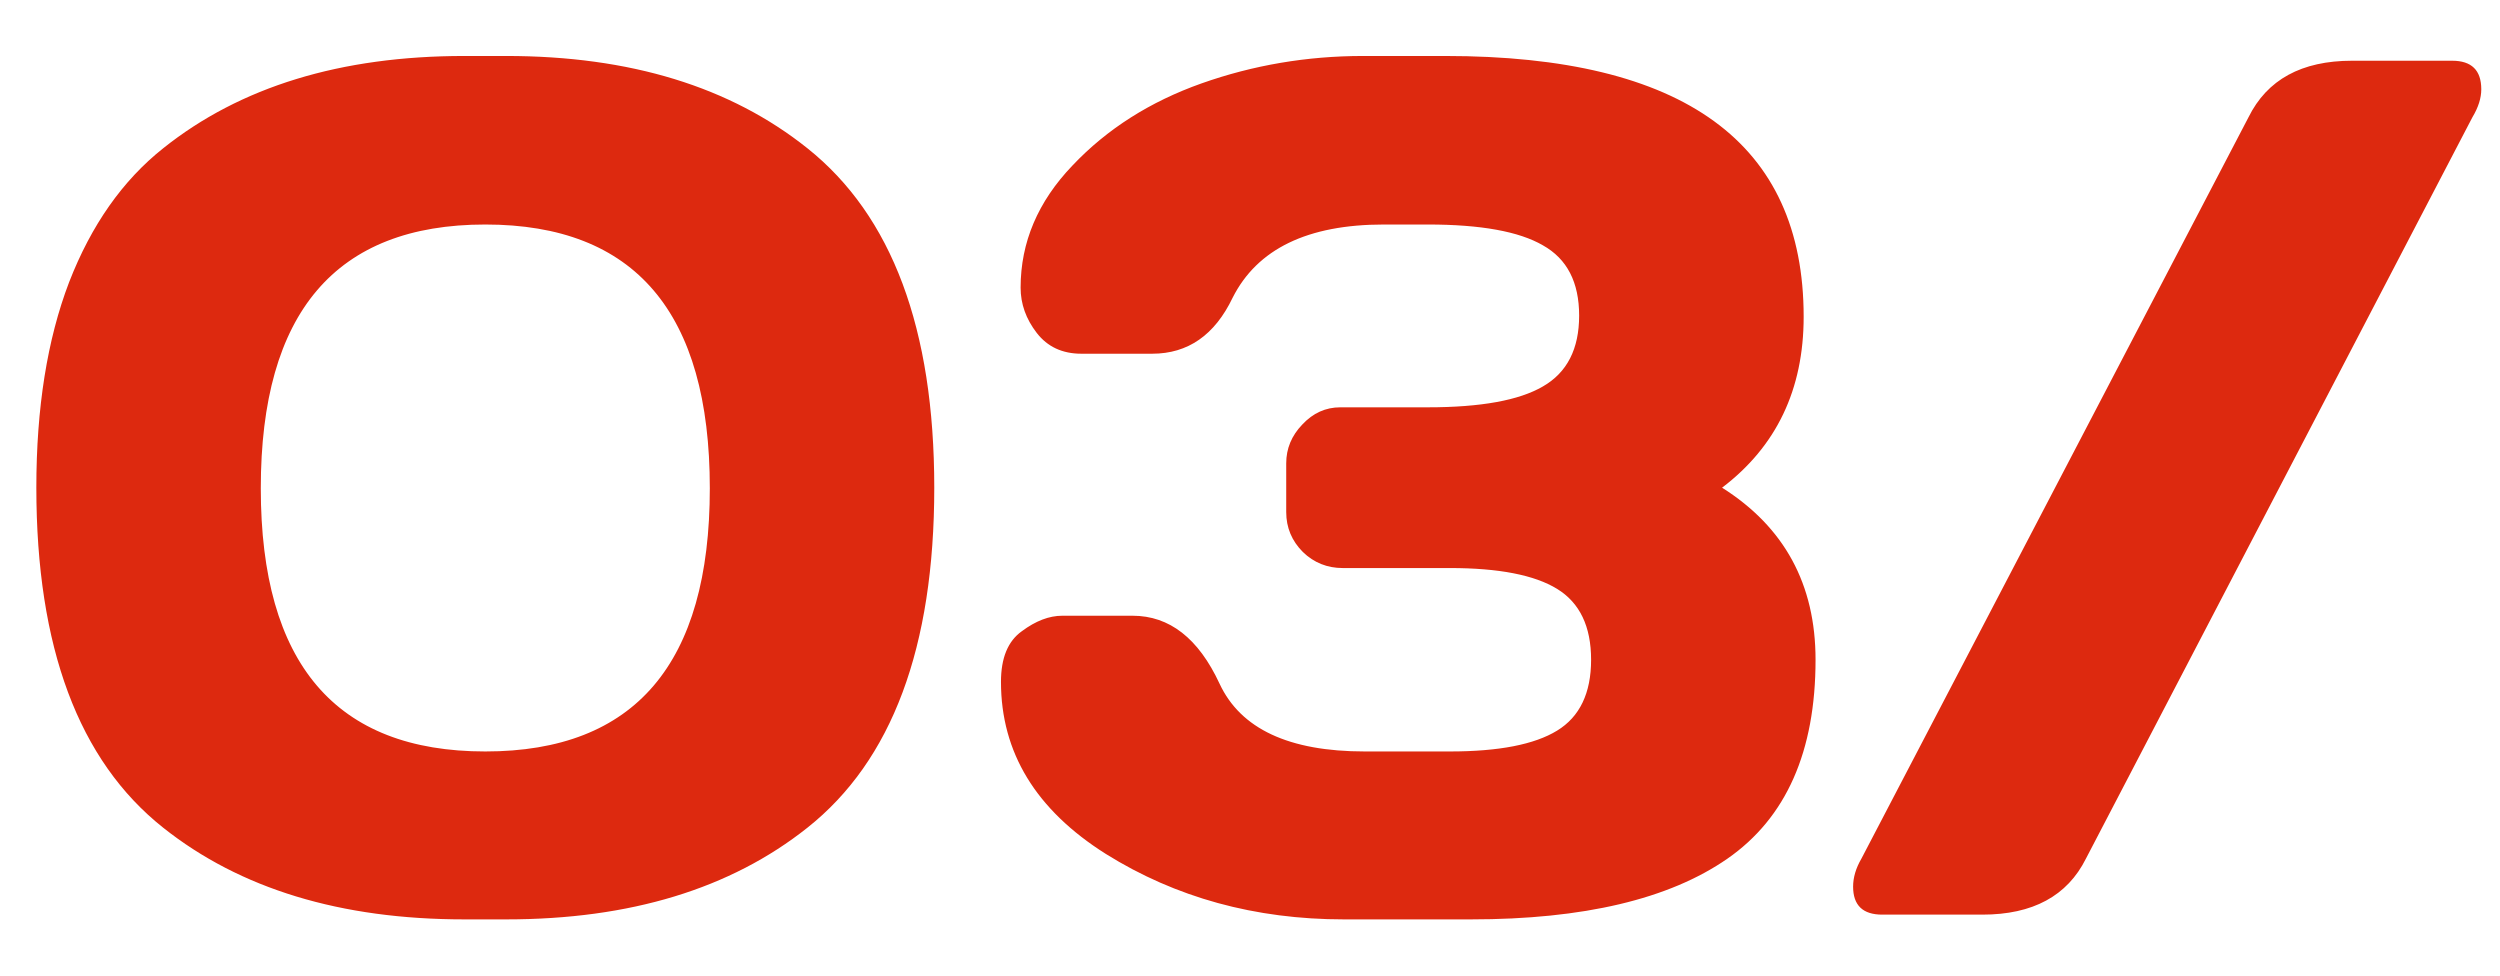 <?xml version="1.0" encoding="UTF-8"?> <svg xmlns="http://www.w3.org/2000/svg" width="41" height="16" viewBox="0 0 41 16" fill="none"> <path d="M0.596 7.998C0.596 6.689 0.775 5.566 1.133 4.629C1.497 3.691 2.012 2.959 2.676 2.432C3.939 1.423 5.586 0.918 7.617 0.918H8.301C10.332 0.918 11.979 1.423 13.242 2.432C14.629 3.538 15.322 5.394 15.322 7.998C15.322 10.615 14.629 12.474 13.242 13.574C11.979 14.577 10.332 15.078 8.301 15.078H7.617C5.586 15.078 3.939 14.577 2.676 13.574C1.289 12.474 0.596 10.615 0.596 7.998ZM7.959 3.682C5.505 3.682 4.277 5.124 4.277 8.008C4.277 10.885 5.505 12.324 7.959 12.324C10.413 12.324 11.641 10.885 11.641 8.008C11.641 5.124 10.413 3.682 7.959 3.682ZM16.416 11.182C16.416 10.791 16.53 10.514 16.758 10.352C16.986 10.182 17.207 10.098 17.422 10.098H18.574C19.18 10.098 19.655 10.469 20 11.211C20.345 11.953 21.139 12.324 22.383 12.324H23.779C24.58 12.324 25.166 12.21 25.537 11.982C25.908 11.755 26.094 11.367 26.094 10.82C26.094 10.273 25.908 9.886 25.537 9.658C25.166 9.43 24.58 9.316 23.779 9.316H22.021C21.768 9.316 21.549 9.229 21.367 9.053C21.185 8.87 21.094 8.652 21.094 8.398V7.598C21.094 7.357 21.182 7.145 21.357 6.963C21.533 6.774 21.741 6.68 21.982 6.68H23.418C24.284 6.68 24.912 6.566 25.303 6.338C25.7 6.11 25.898 5.723 25.898 5.176C25.898 4.629 25.7 4.245 25.303 4.023C24.912 3.796 24.284 3.682 23.418 3.682H22.695C21.445 3.682 20.619 4.082 20.215 4.883C19.922 5.495 19.482 5.801 18.896 5.801H17.734C17.422 5.801 17.178 5.687 17.002 5.459C16.826 5.231 16.738 4.984 16.738 4.717C16.738 3.975 17.021 3.307 17.588 2.715C18.154 2.116 18.861 1.667 19.707 1.367C20.553 1.068 21.436 0.918 22.354 0.918H23.701C27.62 0.918 29.58 2.344 29.58 5.195C29.58 6.387 29.134 7.321 28.242 7.998C29.264 8.643 29.775 9.583 29.775 10.82C29.775 12.324 29.294 13.412 28.33 14.082C27.373 14.746 25.97 15.078 24.121 15.078H22.041C20.583 15.078 19.281 14.72 18.135 14.004C16.989 13.281 16.416 12.341 16.416 11.182ZM30.869 15C30.55 15 30.391 14.847 30.391 14.541C30.391 14.391 30.436 14.238 30.527 14.082L36.875 1.924C37.181 1.305 37.747 0.996 38.574 0.996H40.215C40.534 0.996 40.693 1.152 40.693 1.465C40.693 1.608 40.645 1.761 40.547 1.924L34.209 14.082C33.903 14.694 33.337 15 32.51 15H30.869Z" fill="#DD290F"></path> </svg> 